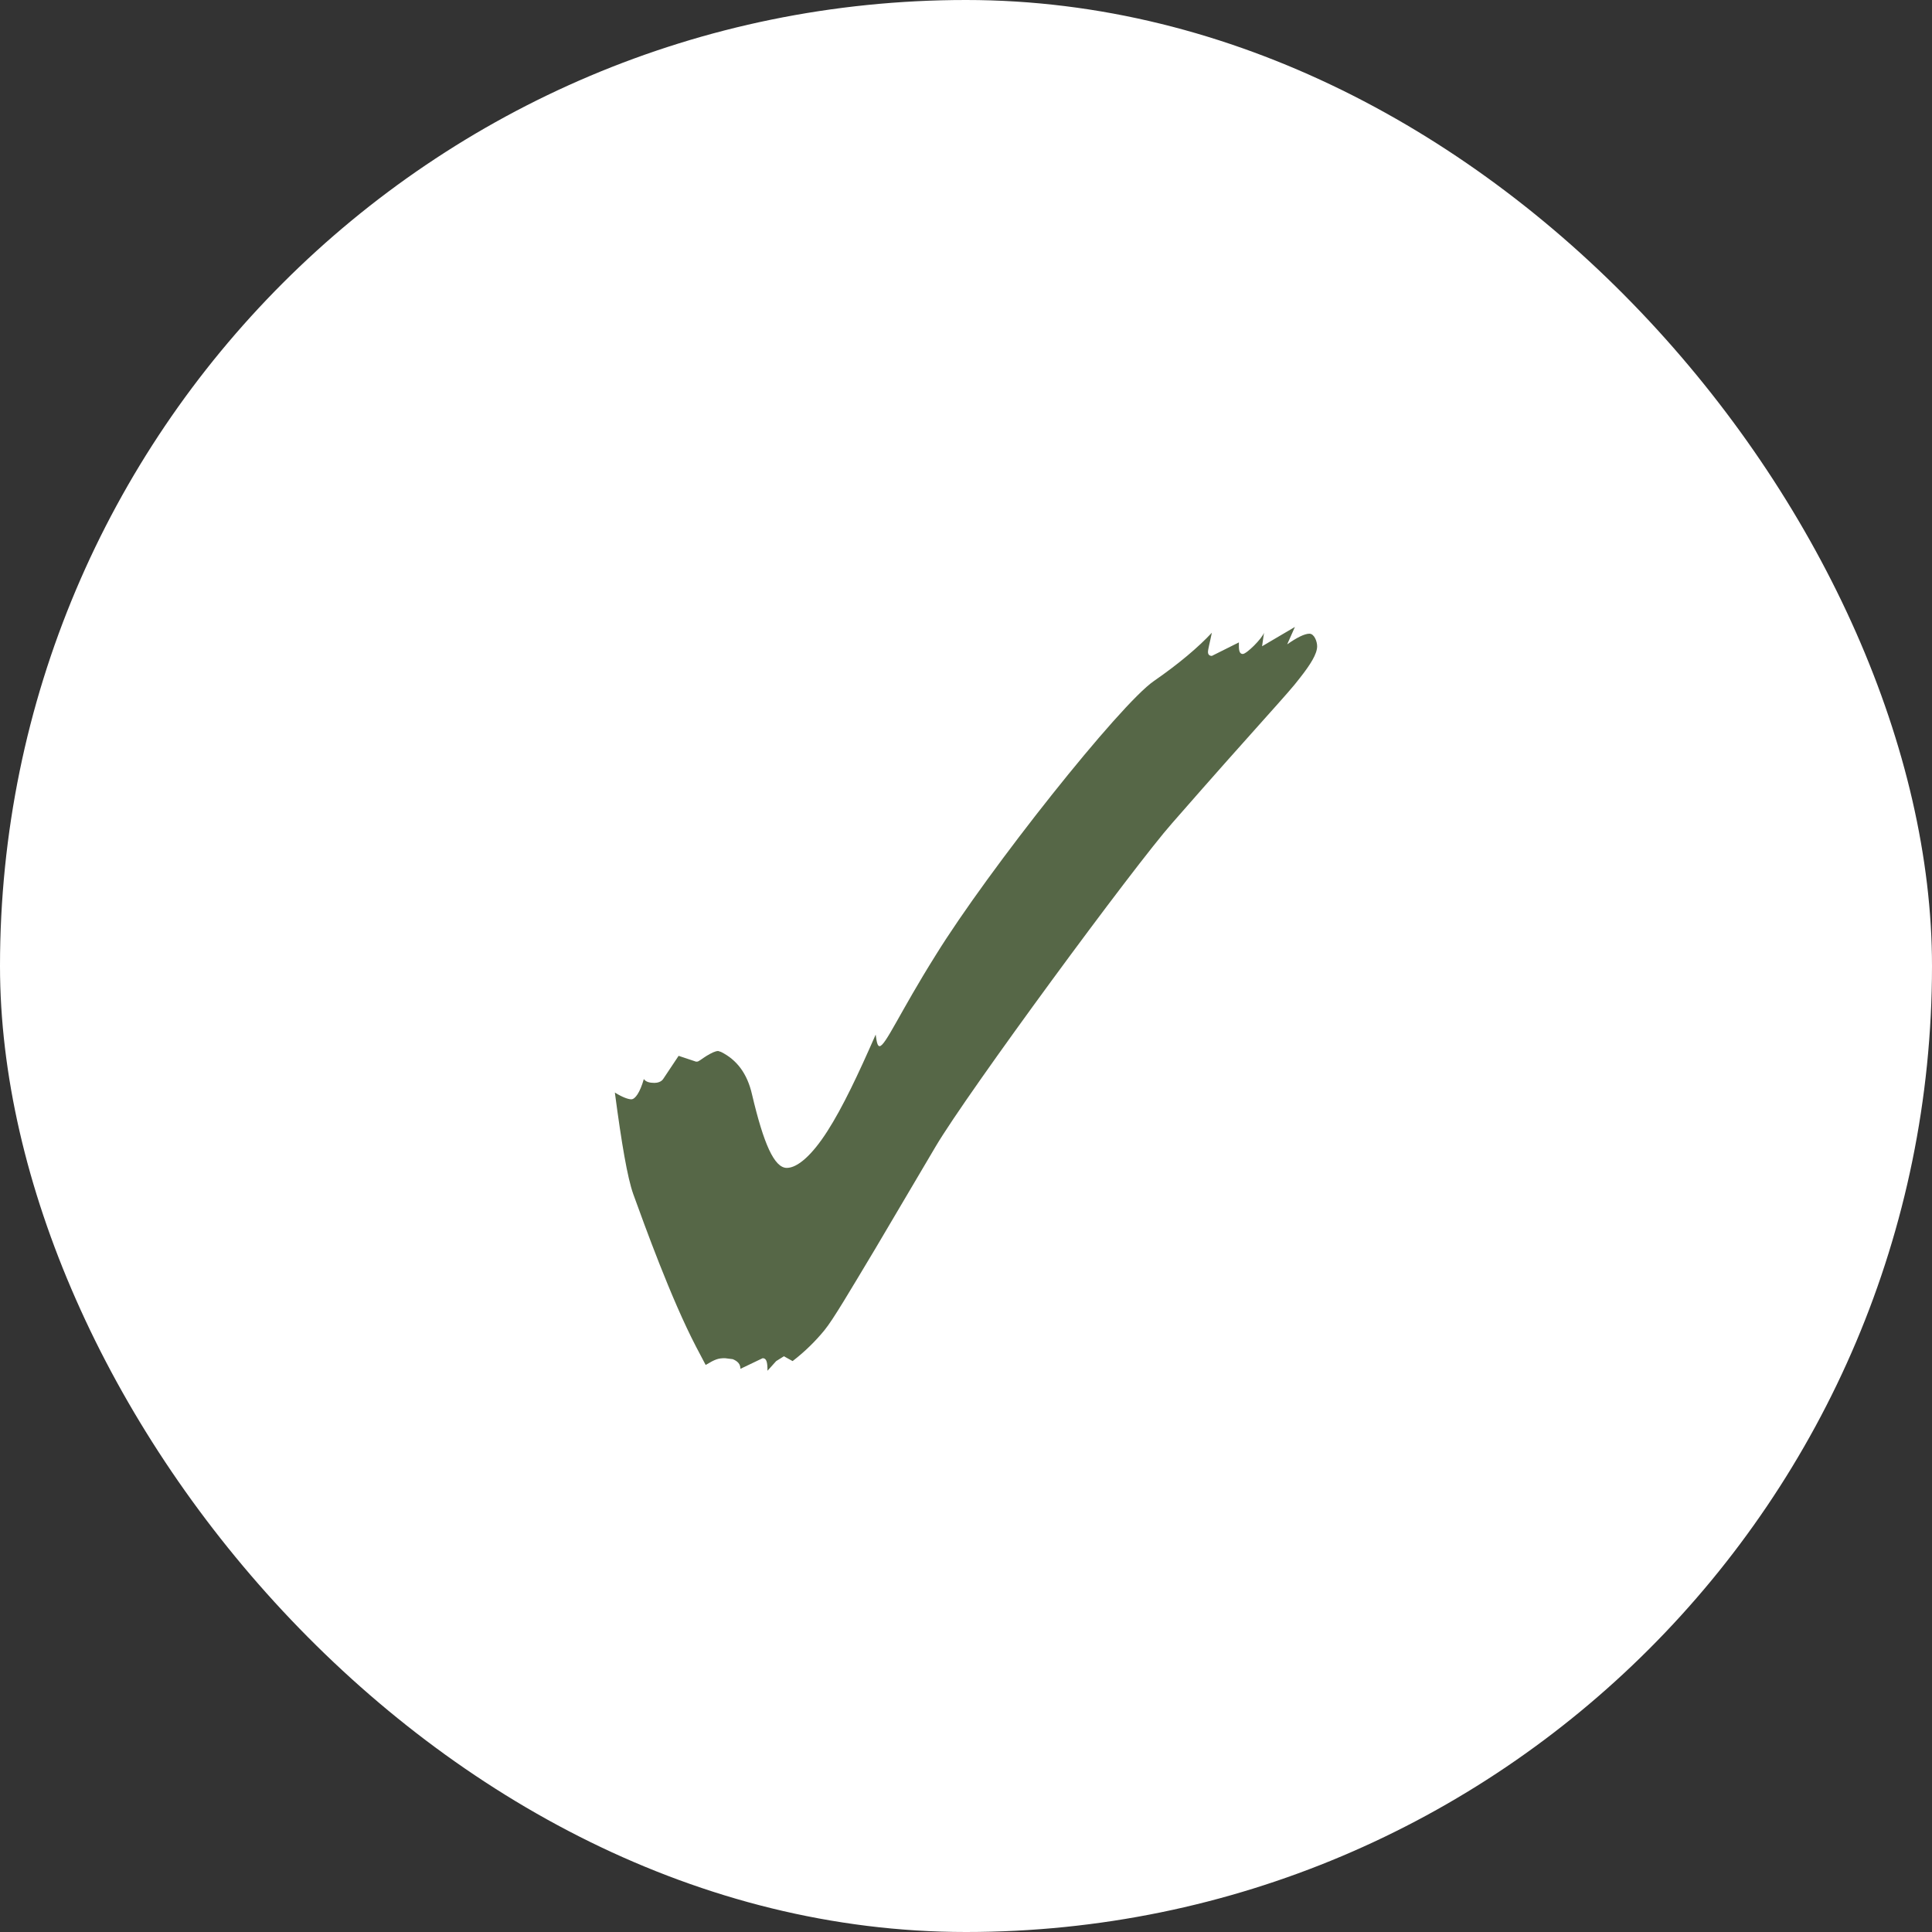 <?xml version="1.0" encoding="UTF-8"?> <svg xmlns="http://www.w3.org/2000/svg" width="16" height="16" viewBox="0 0 16 16" fill="none"><rect x="0" y="0" width="16" height="16" fill="#333333" stroke="none"/><rect width="16" height="16" rx="8" fill="white"></rect><path d="M6.356 11.352C6.356 11.28 6.348 11.248 6.316 11.248L6.132 11.336C6.132 11.296 6.108 11.272 6.068 11.256L6.004 11.248C5.948 11.248 5.924 11.256 5.844 11.304C5.82 11.256 5.788 11.2 5.764 11.152C5.556 10.752 5.34 10.152 5.244 9.888C5.196 9.752 5.148 9.472 5.092 9.048C5.156 9.088 5.204 9.104 5.228 9.104C5.26 9.104 5.3 9.048 5.332 8.936C5.348 8.96 5.38 8.968 5.42 8.968C5.444 8.968 5.476 8.96 5.492 8.936L5.62 8.744L5.764 8.792H5.772C5.788 8.792 5.812 8.768 5.852 8.744C5.892 8.72 5.924 8.704 5.948 8.704L5.972 8.712C6.1 8.776 6.188 8.888 6.228 9.064C6.324 9.472 6.412 9.672 6.516 9.672C6.604 9.672 6.724 9.568 6.852 9.368C6.98 9.168 7.108 8.896 7.252 8.568C7.26 8.632 7.268 8.664 7.284 8.664C7.332 8.664 7.452 8.384 7.748 7.912C8.188 7.2 9.276 5.832 9.556 5.64C9.764 5.496 9.924 5.36 10.036 5.24C10.02 5.32 10.004 5.376 10.004 5.4C10.004 5.424 10.02 5.432 10.036 5.432L10.26 5.32V5.352C10.26 5.392 10.268 5.416 10.292 5.416C10.324 5.416 10.452 5.288 10.468 5.24L10.452 5.352L10.724 5.192L10.66 5.336C10.74 5.28 10.804 5.248 10.844 5.248C10.884 5.248 10.908 5.312 10.908 5.352C10.908 5.416 10.852 5.504 10.764 5.616C10.668 5.744 10.428 5.992 9.708 6.816C9.396 7.168 8.012 9.048 7.748 9.496L7.252 10.336C7.036 10.696 6.9 10.928 6.828 11.016C6.756 11.104 6.668 11.192 6.564 11.272L6.492 11.232L6.428 11.272L6.356 11.352Z" fill="#566747"></path></svg> 